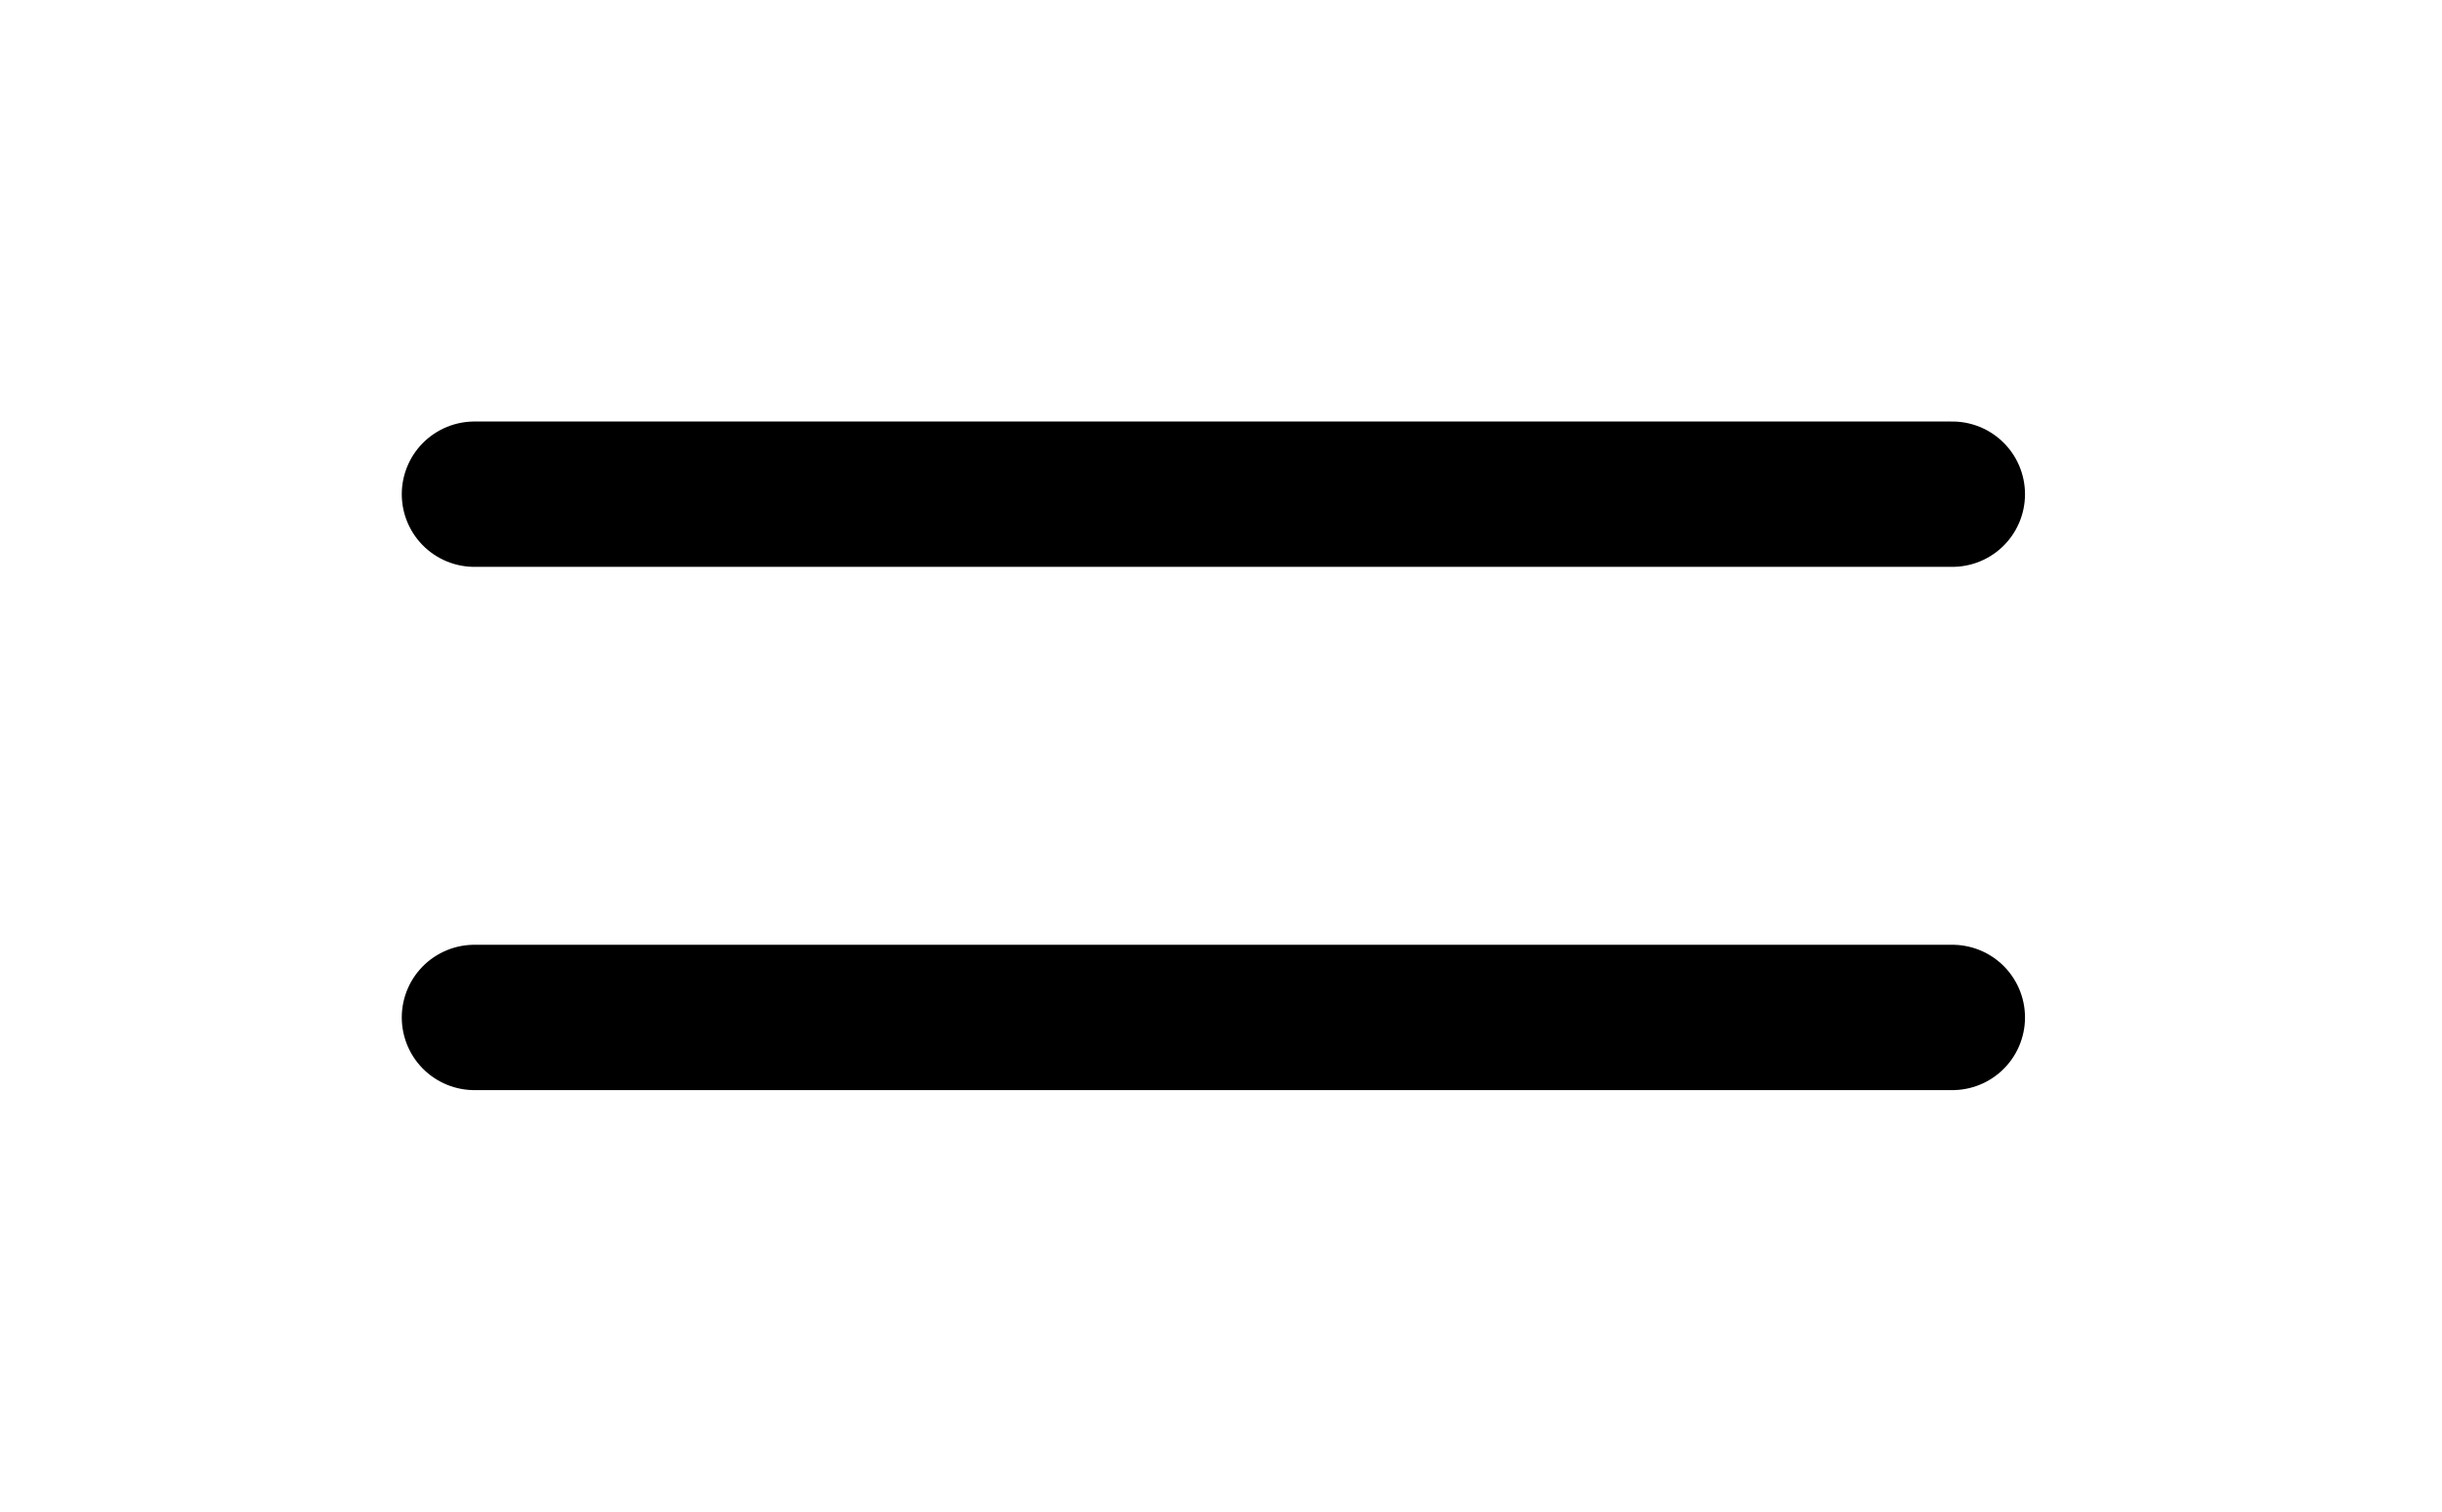 <svg width="42" height="26" viewBox="0 0 42 26" fill="none" xmlns="http://www.w3.org/2000/svg">
<path d="M8.16 8.5H33.578" stroke="black" stroke-width="2.5" stroke-linecap="round"/>
<path d="M8.16 17.5H33.578" stroke="black" stroke-width="2.5" stroke-linecap="round"/>
</svg>
